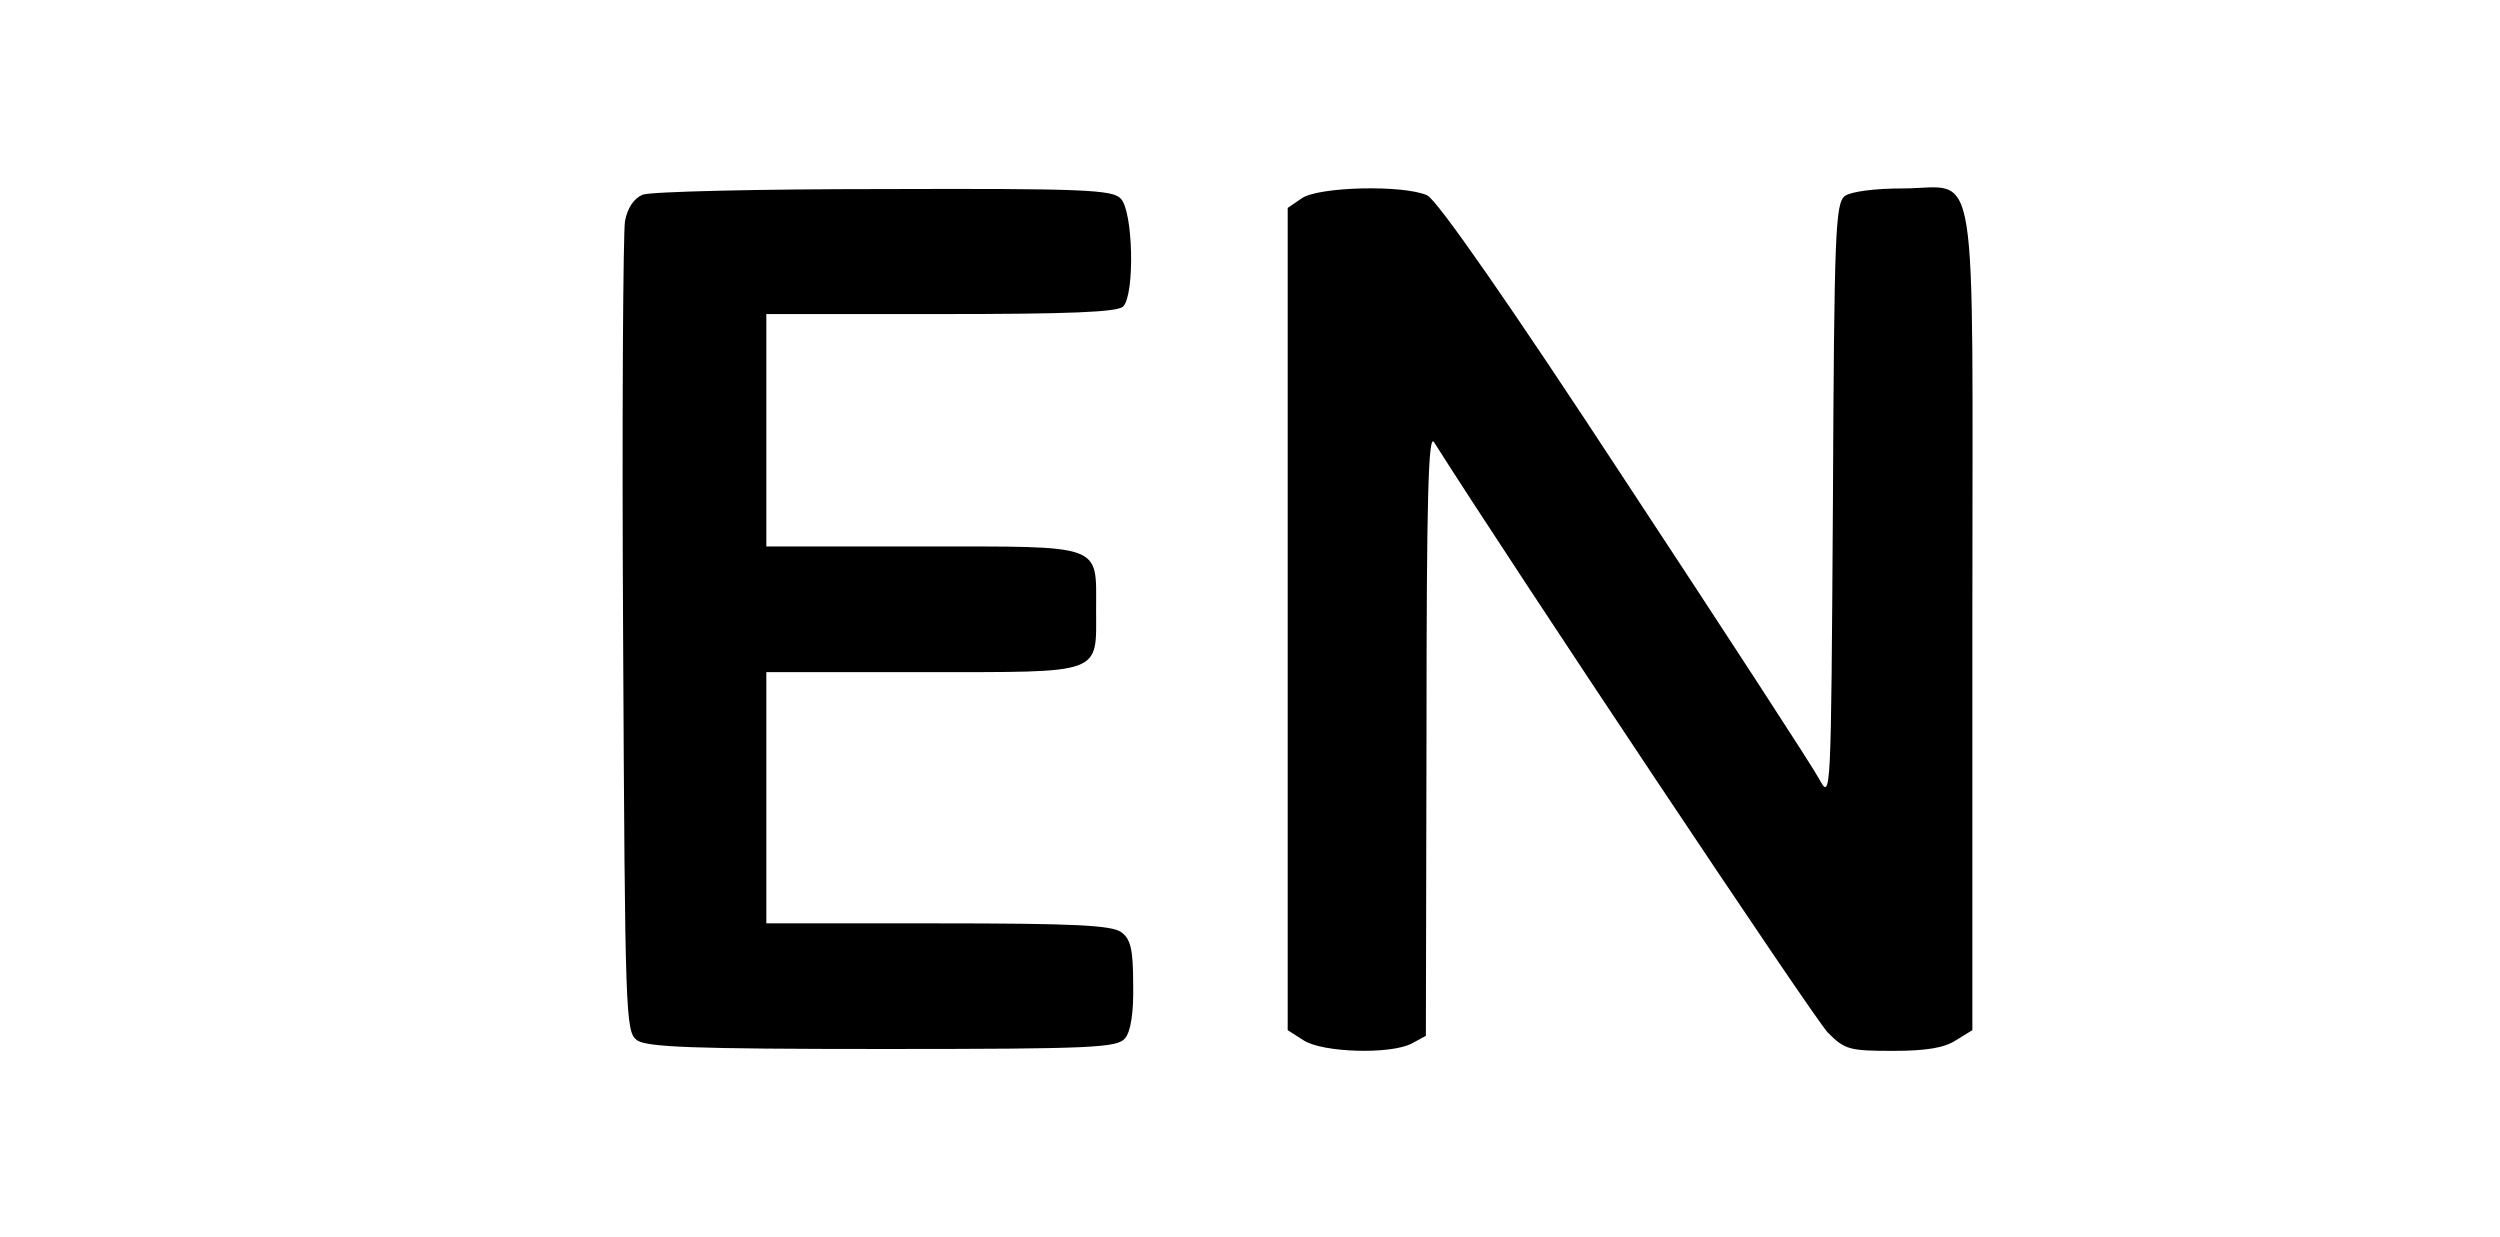 <?xml version="1.0" standalone="no"?>
<!DOCTYPE svg PUBLIC "-//W3C//DTD SVG 20010904//EN"
 "http://www.w3.org/TR/2001/REC-SVG-20010904/DTD/svg10.dtd">
<svg version="1.0" xmlns="http://www.w3.org/2000/svg"
 width="398pt" height="197pt" viewBox="0 0 398 197"
 preserveAspectRatio="xMidYMid meet">

<g transform="translate(0,197) scale(0.1,-0.1)"
fill="#000000" stroke="none">
<path d="M1023 1660 c-14 -6 -24 -21 -28 -42 -3 -18 -5 -316 -3 -661 3 -609 4
-629 22 -643 16 -11 86 -14 392 -14 333 0 373 2 385 17 9 10 14 41 13 86 0 56
-4 72 -19 83 -15 11 -76 14 -292 14 l-273 0 0 200 0 200 249 0 c290 0 276 -5
276 100 0 105 14 100 -276 100 l-249 0 0 185 0 185 278 0 c203 0 281 3 290 12
19 19 16 153 -4 172 -13 14 -61 16 -377 15 -199 0 -372 -4 -384 -9z"/>
<path d="M2072 1654 l-22 -15 0 -654 0 -655 25 -16 c30 -20 140 -23 173 -5
l22 12 1 482 c0 377 3 478 12 463 126 -199 606 -919 627 -940 27 -27 34 -29
104 -29 53 0 82 5 100 17 l26 16 0 654 c0 757 12 686 -111 686 -45 0 -82 -5
-92 -12 -15 -12 -17 -56 -19 -488 -3 -472 -3 -475 -22 -440 -10 19 -150 234
-310 477 -180 275 -299 446 -314 452 -37 17 -174 14 -200 -5z"/>
</g>
</svg>

